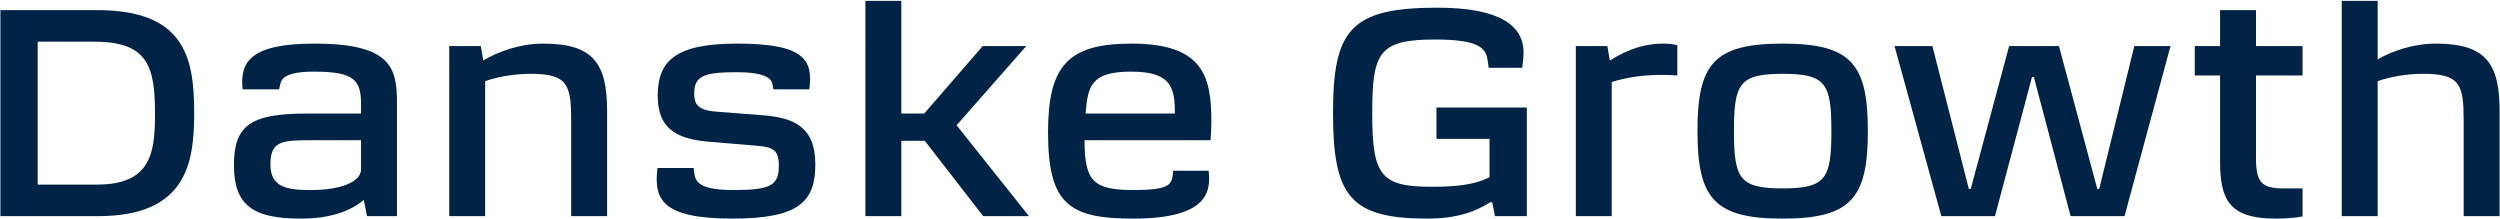 <?xml version="1.0" encoding="UTF-8"?><svg id="Layer_2" xmlns="http://www.w3.org/2000/svg" viewBox="0 0 2073 182"><defs><style>.cls-1{fill:#002346;}</style></defs><path class="cls-1" d="M161.017,93.707c0,41.526-6.319,85.535-79.893,85.535H.329V8.398h80.119c72.896,0,80.57,39.494,80.57,85.309ZM128.519,94.158c0-38.593-5.643-59.581-50.103-59.581H31.247v118.485h49.2c45.363,0,48.071-27.307,48.071-58.904Z"/><path class="cls-1" d="M329.163,85.357v93.886h-24.824l-2.709-13.54c-10.381,9.025-27.308,15.572-52.133,15.572-39.721,0-55.519-11.059-55.519-44.236,0-32.95,13.541-42.881,60.259-42.881h45.137v-7.446c0-20.538-5.642-27.309-39.27-27.309-22.342,0-26.856,5.416-27.759,10.606l-.903,4.064h-30.242c-2.483-22.794,6.545-37.915,59.581-37.915,63.869,0,68.382,20.311,68.382,49.199ZM224.22,136.137c0,19.634,14.217,21.439,34.078,21.439,23.021,0,41.075-6.318,41.075-17.151v-24.149h-39.946c-24.601,0-35.207,0-35.207,19.86Z"/><path class="cls-1" d="M398.685,38.188l2.032,11.963c11.961-7.222,30.467-13.993,49.65-13.993,41.526,0,53.037,16.249,53.037,55.97v87.114h-29.792v-78.991c0-29.79-2.707-39.043-33.401-39.043-12.638,0-26.405,2.032-37.915,6.094v111.94h-29.792V38.188h26.181Z"/><path class="cls-1" d="M545.163,139.295h30.016l.453,4.064c.902,7.673,4.739,14.217,32.723,14.217,31.144,0,37.464-4.062,37.464-20.311,0-12.865-4.739-15.348-18.732-16.476l-38.142-3.16c-23.471-2.03-43.556-7.673-43.556-38.14,0-28.211,13.54-43.332,65.675-43.332,56.195,0,63.192,13.54,60.032,37.915h-29.792l-.675-3.611c-.677-5.867-6.998-10.609-30.469-10.609-28.211,0-34.529,4.064-34.529,18.055,0,9.254,4.062,13.542,18.055,14.67l38.14,2.934c26.405,2.032,44.236,9.478,44.236,40.849,0,30.469-13.091,44.913-68.609,44.913-59.808,0-65.224-16.702-62.29-41.979Z"/><path class="cls-1" d="M747.384.725v93.433h18.959l48.522-55.97h36.11l-57.776,65.675,60.034,75.38h-37.915l-48.524-62.515h-19.41v62.515h-29.79V.725h29.79Z"/><path class="cls-1" d="M1003.772,116.277h-104.492c0,34.755,7.899,41.3,41.075,41.3,28.211,0,30.918-4.288,32.048-11.961l.451-4.062h29.339c1.805,16.249.677,39.721-62.515,39.721-52.81,0-70.641-11.737-70.641-71.318,0-55.066,16.025-73.799,69.286-73.799,59.581,0,66.126,27.533,66.126,64.547,0,4.964-.224,10.833-.677,15.572ZM937.872,59.403c-33.403,0-35.885,12.188-37.689,34.755h74.023c0-21.89-3.158-34.755-36.334-34.755Z"/><path class="cls-1" d="M1237.368,167.732h-1.805c-10.38,6.771-25.952,13.542-51.906,13.542-63.869,0-78.313-18.508-78.313-87.341s14.217-87.567,86.437-87.567c50.78,0,71.542,14.22,71.542,37.238,0,4.288-.677,9.931-1.128,12.638h-27.76l-.902-6.318c-1.581-9.931-6.771-17.153-43.558-17.153-46.492,0-52.133,10.609-52.133,60.936,0,51.908,6.996,61.162,49.199,61.162,21.215,0,36.11-1.808,48.071-7.899v-31.822h-44.009v-25.954h74.929v90.048h-26.405l-2.258-11.51Z"/><path class="cls-1" d="M1306.664,38.188h26.179l2.032,11.963c15.797-9.931,30.016-13.993,44.009-13.993,4.964,0,8.801.451,11.961,1.353v25.052c-3.387-.226-6.998-.451-13.316-.451-16.476,0-29.339,2.256-41.075,5.867v111.263h-29.79V38.188Z"/><path class="cls-1" d="M1478.189,36.158c57.098,0,70.641,17.151,70.641,72.444s-13.542,72.673-70.641,72.673-70.641-17.153-70.641-72.673,13.542-72.444,70.641-72.444ZM1437.791,108.602c0,39.496,4.515,47.62,40.398,47.62s40.398-8.124,40.398-47.62c0-39.268-4.515-47.394-40.398-47.394s-40.398,8.126-40.398,47.394Z"/><path class="cls-1" d="M1570.953,38.188h31.371l30.242,118.485h1.579l31.822-118.485h41.302l31.822,118.485h1.579l29.114-118.485h30.016l-38.142,141.055h-44.686l-30.467-115.325h-1.579l-30.693,115.325h-44.46l-38.819-141.055Z"/><path class="cls-1" d="M1887.152,181.275c-37.917,0-46.267-14.67-46.267-47.396V62.563h-20.989v-24.375h20.989V8.398h29.792v29.79h38.593v24.375h-38.593v68.382c0,20.087,4.513,25.277,22.568,25.277h16.025v23.247c-6.771,1.353-15.799,1.805-22.117,1.805Z"/><path class="cls-1" d="M1971.564.725v48.522c11.961-6.996,29.79-13.089,48.071-13.089,41.526,0,53.037,16.249,53.037,55.97v87.114h-29.792v-78.991c0-29.79-2.707-39.043-33.401-39.043-12.638,0-26.405,2.032-37.915,6.094v111.94h-29.792V.725h29.792Z"/></svg>